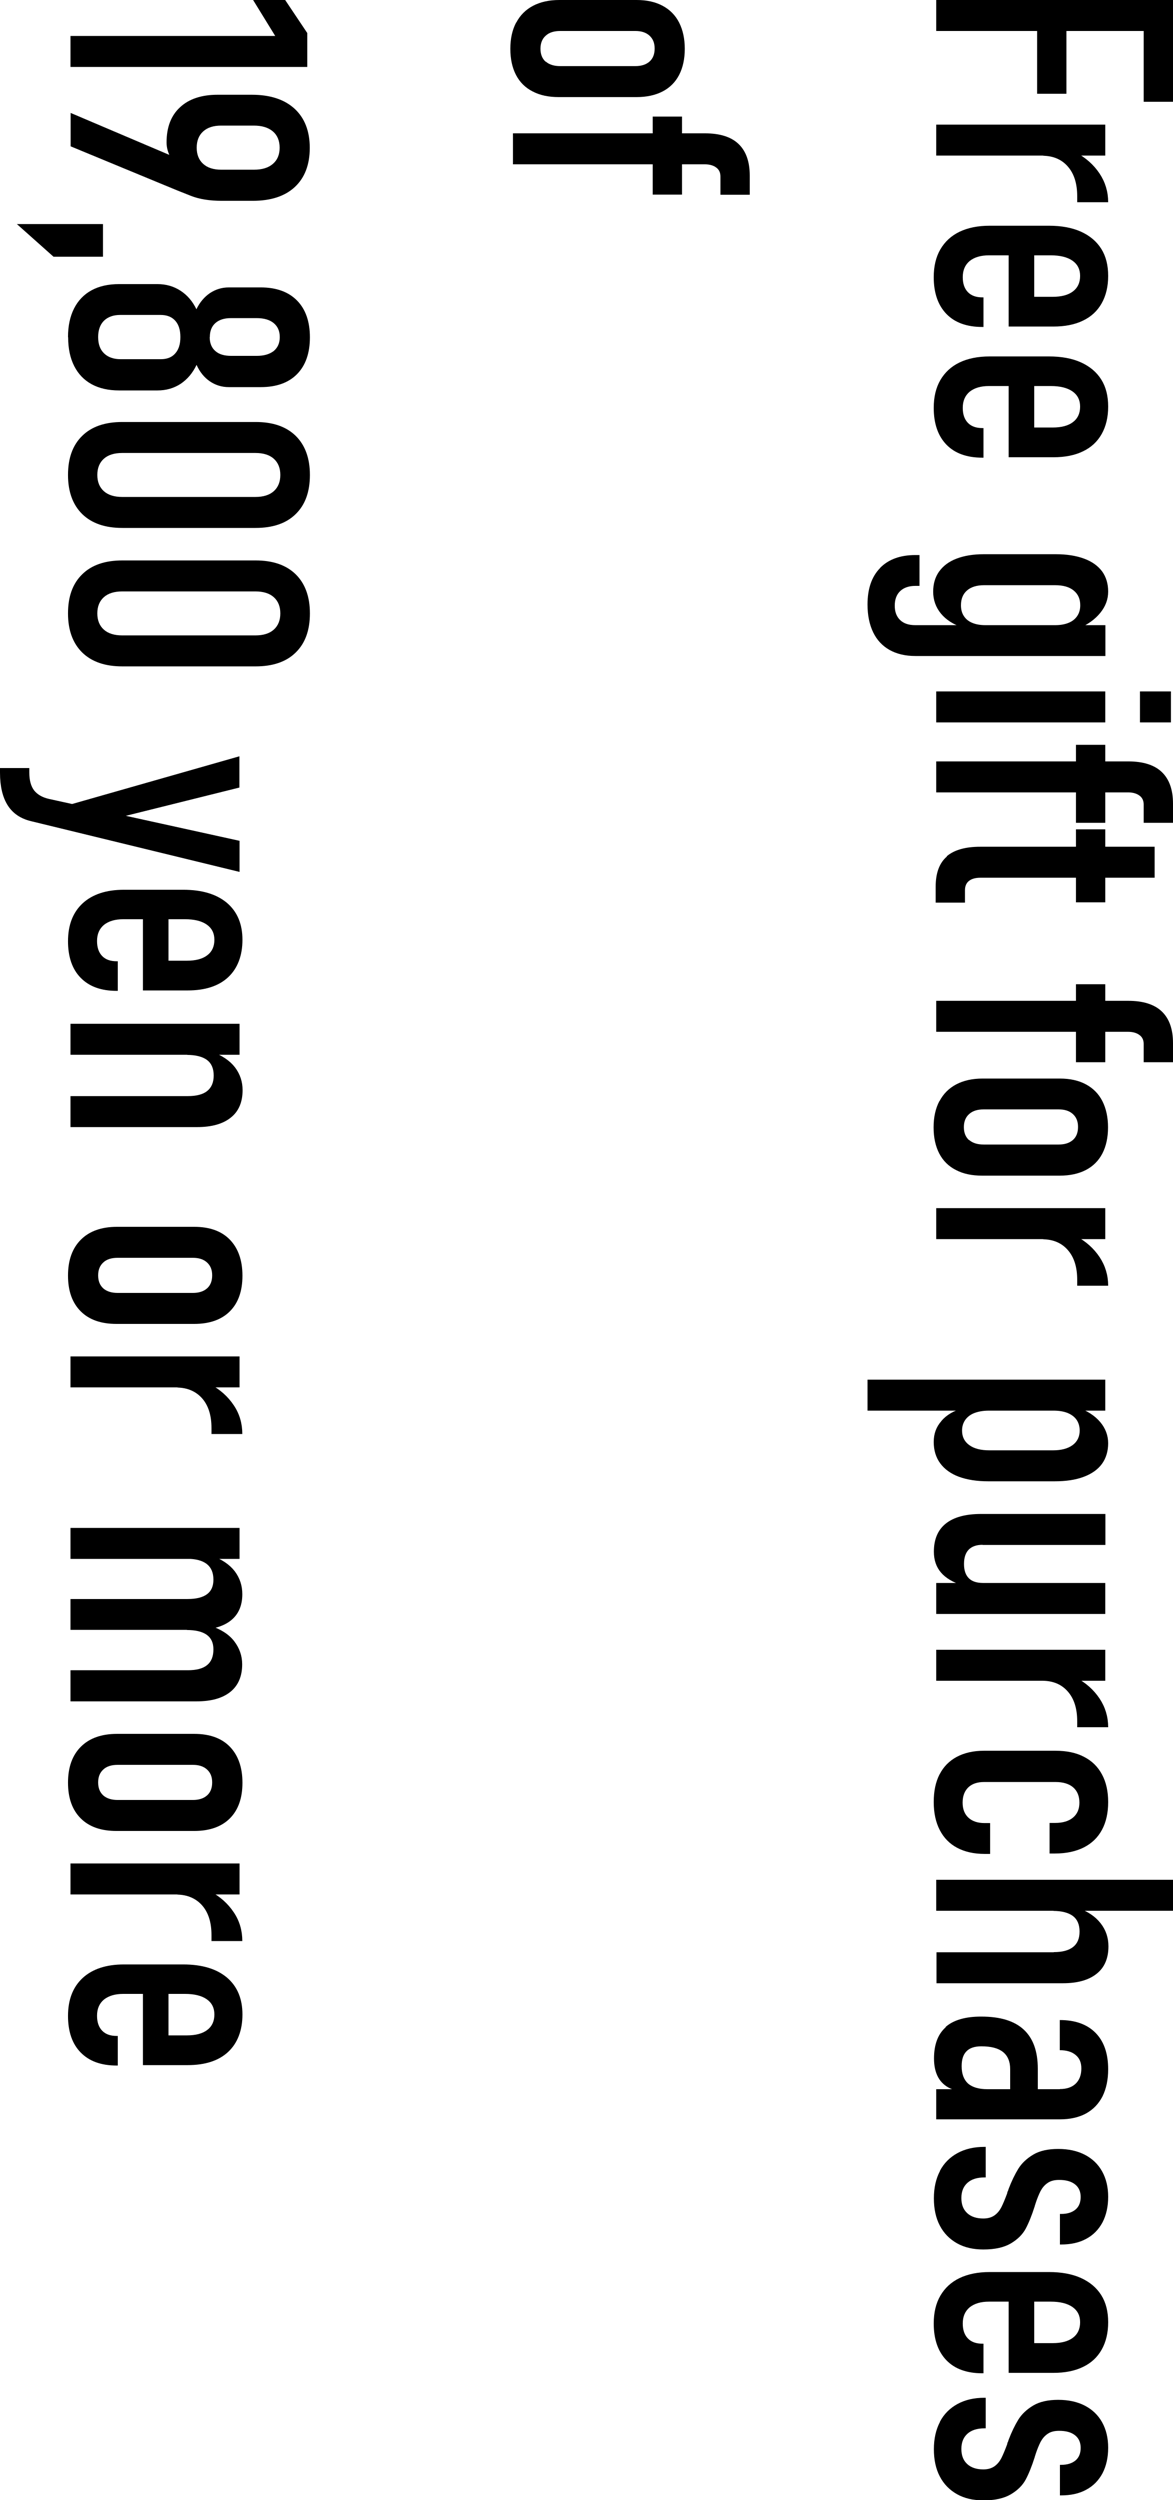 <?xml version="1.0" encoding="UTF-8"?>
<svg id="parts" xmlns="http://www.w3.org/2000/svg" viewBox="0 0 84.86 180.76">
  <g>
    <g>
      <path d="M84.86,0v2.24h-17.13V0h17.13ZM84.86,1.18v6.18h-2.12V1.18h2.12ZM77.15,1.18v5.6h-2.12V1.18h2.12Z"/>
      <path d="M79.96,9.01v2.24h-12.23v-2.24h12.23ZM77.93,14.43v-.24c0-.91-.22-1.62-.67-2.14s-1.05-.78-1.83-.79l2.39-.25c.74.4,1.31.91,1.73,1.54.41.62.62,1.31.62,2.07h-2.24v-.18Z"/>
      <path d="M68.03,18.03c.32-.55.78-.98,1.38-1.27s1.33-.44,2.19-.44h4.28c.9,0,1.68.14,2.32.43.64.29,1.13.7,1.47,1.24s.5,1.19.5,1.96-.16,1.43-.47,1.98c-.31.55-.76.97-1.35,1.25-.59.29-1.31.43-2.15.43h-3.23v-5.73h1.85v3.58h1.33c.64,0,1.13-.13,1.47-.39.35-.26.52-.64.52-1.12s-.18-.84-.55-1.1c-.37-.26-.9-.39-1.58-.39h-4.46c-.6,0-1.06.14-1.4.41-.33.28-.5.66-.5,1.17,0,.46.12.82.37,1.08.25.26.6.38,1.05.38h.08v2.14h-.08c-1.12,0-1.99-.31-2.6-.94-.61-.63-.92-1.52-.92-2.66,0-.79.16-1.46.48-2.01Z"/>
      <path d="M68.03,27.48c.32-.55.78-.98,1.38-1.27s1.33-.44,2.19-.44h4.28c.9,0,1.68.14,2.32.43.64.29,1.13.7,1.47,1.24s.5,1.19.5,1.96-.16,1.43-.47,1.98c-.31.55-.76.97-1.35,1.25-.59.29-1.31.43-2.15.43h-3.23v-5.73h1.85v3.58h1.33c.64,0,1.13-.13,1.47-.39.35-.26.52-.64.52-1.12s-.18-.84-.55-1.1c-.37-.26-.9-.39-1.58-.39h-4.46c-.6,0-1.06.14-1.4.41-.33.28-.5.66-.5,1.17,0,.46.12.82.37,1.08.25.26.6.38,1.05.38h.08v2.14h-.08c-1.12,0-1.99-.31-2.6-.94-.61-.63-.92-1.52-.92-2.66,0-.79.16-1.46.48-2.01Z"/>
      <path d="M67.95,41.31c.29-.4.7-.71,1.25-.92.55-.21,1.2-.32,1.97-.32h5.22c.79,0,1.47.11,2.04.32.57.21,1,.52,1.3.92.29.4.44.89.44,1.46s-.19,1.07-.57,1.54c-.38.47-.91.85-1.59,1.14l-1.67-.25c.38,0,.7-.06.97-.17.27-.11.48-.28.62-.49.15-.22.22-.48.22-.78,0-.46-.16-.81-.48-1.07-.32-.26-.77-.38-1.34-.38h-5.14c-.53,0-.94.13-1.23.38-.29.25-.44.61-.44,1.07,0,.31.07.57.21.78.14.22.34.38.6.49.26.11.58.17.95.17l-1.64.17c-.67-.22-1.2-.56-1.57-1.01-.37-.45-.56-.98-.56-1.58,0-.57.14-1.05.43-1.46ZM63.67,41.06c.61-.62,1.46-.93,2.56-.93h.29v2.23h-.29c-.48,0-.85.13-1.11.38-.26.25-.39.6-.39,1.05s.13.79.39,1.04c.26.25.62.37,1.1.37h13.75v2.23h-13.75c-.73,0-1.35-.15-1.87-.44-.51-.29-.91-.71-1.18-1.27-.27-.56-.41-1.23-.41-2.01,0-1.14.3-2.02.91-2.64Z"/>
      <path d="M84.71,49.99v2.24h-2.24v-2.24h2.24ZM79.96,49.99v2.24h-12.23v-2.24h12.23Z"/>
      <path d="M79.96,53.85v5.64h-2.12v-5.64h2.12ZM81.62,55.05c1.07,0,1.88.25,2.42.76.54.51.82,1.27.82,2.29v1.39h-2.12v-1.32c0-.28-.1-.5-.31-.65-.2-.15-.48-.23-.82-.23h-13.88v-2.24h13.89Z"/>
      <path d="M79.96,59.96v5.28h-2.12v-5.28h2.12ZM68.49,61.91c.54-.46,1.35-.69,2.43-.69h12.61v2.24h-12.61c-.35,0-.63.08-.82.23s-.29.38-.29.67v.9h-2.12v-1.15c0-.99.27-1.72.81-2.18Z"/>
      <path d="M79.96,71.16v5.64h-2.12v-5.64h2.12ZM81.62,72.36c1.07,0,1.88.25,2.42.76.54.51.82,1.27.82,2.29v1.39h-2.12v-1.32c0-.28-.1-.5-.31-.65-.2-.15-.48-.23-.82-.23h-13.88v-2.24h13.89Z"/>
      <path d="M67.97,79.61c.28-.53.68-.93,1.21-1.21.53-.28,1.17-.42,1.91-.42h5.58c.74,0,1.37.14,1.89.42.52.28.92.68,1.19,1.21.27.53.41,1.17.41,1.9s-.14,1.37-.41,1.89c-.27.52-.67.92-1.19,1.19-.52.27-1.15.41-1.89.41h-5.62c-.74,0-1.37-.13-1.9-.41-.53-.27-.93-.67-1.2-1.19-.27-.52-.41-1.15-.41-1.89s.14-1.37.42-1.9ZM70.11,82.42c.25.22.6.33,1.05.33h5.43c.44,0,.78-.11,1.03-.33.25-.22.37-.54.37-.94s-.12-.7-.37-.93c-.25-.23-.59-.34-1.03-.34h-5.43c-.45,0-.8.11-1.05.34-.25.22-.38.54-.38.94s.12.71.37.94Z"/>
      <path d="M79.96,87.35v2.24h-12.23v-2.24h12.23ZM77.93,92.77v-.24c0-.91-.22-1.62-.67-2.14s-1.05-.78-1.83-.79l2.39-.25c.74.4,1.31.91,1.73,1.54.41.62.62,1.31.62,2.07h-2.24v-.18Z"/>
      <path d="M79.96,99.75v2.24h-17.2v-2.24h17.2ZM68.11,102.73c.37-.43.88-.73,1.54-.91l1.9.17c-.41,0-.76.06-1.05.17-.29.11-.51.28-.67.5-.15.22-.23.47-.23.77,0,.45.17.8.52,1.05.35.26.84.38,1.47.38h4.59c.61,0,1.08-.13,1.42-.38.34-.25.51-.61.51-1.05,0-.3-.08-.56-.22-.77-.15-.22-.37-.38-.65-.5-.28-.11-.62-.17-1.01-.17l1.7-.25c.71.25,1.27.61,1.66,1.07.39.46.58.98.58,1.54s-.15,1.08-.45,1.49c-.3.41-.74.72-1.33.94s-1.28.32-2.11.32h-4.77c-.83,0-1.54-.11-2.14-.33-.59-.22-1.04-.55-1.35-.97-.31-.42-.47-.94-.47-1.54s.18-1.09.55-1.51Z"/>
      <path d="M71.08,111.69c-.44,0-.77.12-1,.35-.23.24-.34.58-.34,1.04s.12.8.35,1.03c.23.23.58.34,1.04.34l-1.51.17c-.69-.22-1.21-.53-1.55-.93s-.51-.9-.51-1.5c0-.9.29-1.58.87-2.04.58-.46,1.43-.69,2.56-.69h8.98v2.24h-8.88ZM79.96,114.45v2.24h-12.23v-2.24h12.23Z"/>
      <path d="M79.96,119.28v2.24h-12.23v-2.24h12.23ZM77.93,124.69v-.24c0-.91-.22-1.62-.67-2.14s-1.05-.78-1.83-.79l2.39-.25c.74.4,1.31.91,1.73,1.54.41.62.62,1.31.62,2.07h-2.24v-.18Z"/>
      <path d="M67.98,128.28c.28-.55.7-.97,1.24-1.26.55-.29,1.2-.44,1.97-.44h5.16c.81,0,1.5.14,2.07.44.57.29,1,.71,1.3,1.27.3.55.45,1.22.45,2s-.15,1.46-.45,2.01c-.3.56-.74.98-1.31,1.27-.58.29-1.27.44-2.08.44h-.4v-2.21h.4c.56,0,.99-.13,1.3-.39.31-.26.46-.62.46-1.08s-.15-.84-.45-1.1c-.3-.26-.73-.39-1.28-.39h-5.16c-.5,0-.88.13-1.15.39-.27.26-.41.63-.41,1.1s.14.83.42,1.09c.28.26.67.39,1.18.39h.39v2.23h-.39c-.78,0-1.44-.15-1.99-.44-.55-.29-.97-.72-1.26-1.28-.29-.56-.44-1.23-.44-2.03s.14-1.45.42-2Z"/>
      <path d="M84.86,135.91v2.24h-17.13v-2.24h17.13ZM76.23,141.14c.62,0,1.08-.12,1.4-.37s.47-.62.47-1.12-.16-.88-.48-1.12-.8-.37-1.44-.37l1.73-.25c.76.27,1.33.65,1.71,1.14.38.48.57,1.04.57,1.67,0,.86-.28,1.53-.85,1.98-.57.46-1.38.69-2.45.69h-9.14v-2.24h8.49Z"/>
      <path d="M68.41,146.55c.57-.5,1.43-.75,2.57-.75,1.38,0,2.4.31,3.08.94s1.02,1.57,1.02,2.84v1.57l-2,.17v-1.72c0-.55-.17-.96-.52-1.24-.35-.28-.87-.41-1.57-.41-.48,0-.84.12-1.07.36-.24.24-.35.6-.35,1.08,0,.56.16.97.46,1.25.31.27.78.41,1.4.41l-1.13.25c-.61,0-1.11-.1-1.52-.29-.41-.18-.71-.46-.91-.82-.2-.37-.3-.82-.3-1.36,0-1,.28-1.76.85-2.26ZM76.67,151.04c.5,0,.88-.13,1.15-.39.27-.26.41-.63.41-1.1,0-.42-.13-.74-.41-.97-.27-.23-.65-.35-1.15-.35v-2.18c1.12,0,1.98.31,2.59.93.61.62.91,1.5.91,2.63,0,.76-.14,1.41-.41,1.96-.28.54-.67.95-1.2,1.24-.52.28-1.15.42-1.89.42h-8.94v-2.18h8.94Z"/>
      <path d="M68,156.95c.29-.55.72-.98,1.27-1.28s1.2-.45,1.95-.45h.09v2.21h-.09c-.53,0-.94.13-1.23.39-.29.26-.44.62-.44,1.1s.14.83.42,1.09c.28.26.67.39,1.17.39.33,0,.6-.08.81-.23.21-.15.37-.35.49-.58.12-.24.26-.57.42-1,0-.03.02-.06.02-.09,0-.03.02-.06.04-.09,0-.02.02-.04.02-.06,0-.02.02-.04.02-.07.22-.58.46-1.07.71-1.48.25-.4.61-.74,1.08-1.02.47-.28,1.08-.41,1.81-.41s1.38.14,1.92.42c.54.28.96.68,1.25,1.2.29.52.44,1.13.44,1.84s-.14,1.33-.41,1.85c-.28.52-.67.92-1.18,1.19-.51.28-1.12.41-1.83.41h-.07v-2.21h.09c.45,0,.79-.11,1.04-.32s.37-.52.37-.91-.14-.7-.41-.91c-.28-.22-.66-.32-1.15-.32-.34,0-.62.07-.83.22-.22.15-.38.34-.51.58-.12.24-.25.55-.37.92,0,.02-.01.04-.02.06s0,.04-.02.06c0,0-.01.02-.01.04,0,.02,0,.03-.01.04-.21.66-.43,1.2-.65,1.61-.22.41-.58.77-1.07,1.06-.49.29-1.15.44-1.99.44-.74,0-1.38-.15-1.91-.45s-.95-.72-1.24-1.28c-.29-.55-.43-1.21-.43-1.97s.15-1.42.44-1.97Z"/>
      <path d="M68.03,165.98c.32-.55.78-.98,1.38-1.27s1.33-.44,2.19-.44h4.28c.9,0,1.68.14,2.32.43.64.29,1.13.7,1.47,1.24s.5,1.19.5,1.96-.16,1.43-.47,1.98c-.31.55-.76.97-1.35,1.25-.59.29-1.31.43-2.15.43h-3.23v-5.73h1.85v3.58h1.33c.64,0,1.13-.13,1.47-.39.35-.26.52-.64.52-1.12s-.18-.84-.55-1.1c-.37-.26-.9-.39-1.58-.39h-4.46c-.6,0-1.06.14-1.4.41-.33.28-.5.66-.5,1.17,0,.46.12.82.37,1.08.25.26.6.38,1.05.38h.08v2.14h-.08c-1.12,0-1.99-.31-2.6-.94-.61-.63-.92-1.52-.92-2.66,0-.79.16-1.46.48-2.01Z"/>
      <path d="M68,175.09c.29-.55.72-.98,1.27-1.28s1.2-.45,1.95-.45h.09v2.21h-.09c-.53,0-.94.13-1.23.39-.29.26-.44.62-.44,1.1s.14.83.42,1.09c.28.26.67.39,1.17.39.33,0,.6-.08.81-.23.21-.15.37-.35.49-.58.12-.24.26-.57.42-1,0-.03.02-.06.02-.09,0-.03.02-.06.04-.09,0-.02.02-.04.02-.06,0-.02.02-.04.02-.07.22-.58.46-1.07.71-1.48.25-.4.61-.74,1.08-1.02.47-.28,1.08-.41,1.81-.41s1.38.14,1.92.42c.54.28.96.68,1.25,1.2.29.52.44,1.13.44,1.84s-.14,1.33-.41,1.85c-.28.52-.67.92-1.18,1.19-.51.28-1.12.41-1.83.41h-.07v-2.21h.09c.45,0,.79-.11,1.04-.32s.37-.52.37-.91-.14-.7-.41-.91c-.28-.22-.66-.32-1.15-.32-.34,0-.62.07-.83.22-.22.15-.38.34-.51.58-.12.24-.25.55-.37.92,0,.02-.01.04-.02.06s0,.04-.02.06c0,0-.01.02-.01.04,0,.02,0,.03-.01.04-.21.66-.43,1.2-.65,1.61-.22.41-.58.77-1.07,1.06-.49.29-1.15.44-1.99.44-.74,0-1.38-.15-1.91-.45s-.95-.72-1.24-1.28c-.29-.55-.43-1.21-.43-1.97s.15-1.42.44-1.97Z"/>
    </g>
    <g>
      <path d="M37.35,1.63c.28-.53.68-.93,1.21-1.21.53-.28,1.17-.42,1.91-.42h5.58c.74,0,1.37.14,1.89.42.52.28.92.68,1.19,1.21.27.53.41,1.17.41,1.9s-.14,1.37-.41,1.89c-.27.52-.67.92-1.19,1.19-.52.27-1.15.41-1.89.41h-5.62c-.74,0-1.37-.13-1.9-.41-.53-.27-.93-.67-1.2-1.19-.27-.52-.41-1.15-.41-1.89s.14-1.37.42-1.9ZM39.48,4.45c.25.22.6.33,1.05.33h5.43c.44,0,.78-.11,1.03-.33.25-.22.37-.54.37-.94s-.12-.7-.37-.93c-.25-.23-.59-.34-1.03-.34h-5.43c-.45,0-.8.11-1.05.34-.25.22-.38.54-.38.94s.12.71.37.94Z"/>
      <path d="M49.34,8.43v5.64h-2.12v-5.64h2.12ZM51,9.64c1.07,0,1.88.25,2.42.76.54.51.82,1.27.82,2.29v1.39h-2.12v-1.32c0-.28-.1-.5-.31-.65-.2-.15-.48-.23-.82-.23h-13.88v-2.24h13.89Z"/>
    </g>
  </g>
  <g>
    <path d="M22.23,4.84H5.1v-2.24h14.81l-1.6-2.6h2.32l1.6,2.39v2.45Z"/>
    <path d="M5.1,8.16l8.54,3.63-.42.57c-.37-.27-.66-.58-.86-.94s-.31-.73-.31-1.12c0-1.09.32-1.94.97-2.54.64-.6,1.55-.91,2.73-.91h2.46c1.34,0,2.37.34,3.1,1.01.73.67,1.1,1.62,1.1,2.83s-.36,2.16-1.08,2.83c-.72.67-1.74,1-3.05,1h-2.23c-.88,0-1.63-.12-2.24-.36-.62-.24-1.28-.51-2-.81l-6.7-2.77v-2.41ZM14.23,10.68c0,.5.16.89.47,1.17.31.28.75.42,1.31.42h2.36c.59,0,1.05-.14,1.37-.42.33-.28.49-.67.49-1.17s-.16-.9-.49-1.18c-.33-.28-.79-.42-1.38-.42h-2.36c-.56,0-.99.14-1.3.42-.31.28-.47.67-.47,1.18Z"/>
    <path d="M1.22,16.2h6.23v2.36h-3.58l-2.65-2.36Z"/>
    <path d="M4.92,24.37c0-.81.15-1.5.44-2.07.29-.57.71-1.01,1.26-1.31.55-.3,1.22-.45,2-.45h2.76c.63,0,1.19.16,1.68.48.49.32.87.76,1.15,1.34.24-.5.57-.89.98-1.17.41-.27.86-.41,1.37-.41h2.3c1.13,0,2.01.32,2.63.95.62.63.93,1.52.93,2.66s-.31,2.03-.93,2.66c-.62.63-1.5.94-2.63.94h-2.3c-.51,0-.97-.14-1.38-.42-.41-.28-.73-.68-.96-1.19-.28.59-.66,1.04-1.15,1.37-.49.32-1.05.48-1.68.48h-2.76c-.79,0-1.45-.15-2-.45-.55-.3-.97-.74-1.26-1.31-.29-.57-.44-1.26-.44-2.08ZM7.1,24.37c0,.51.14.9.43,1.18.29.28.69.42,1.2.42h2.9c.46,0,.81-.14,1.05-.42.25-.28.37-.67.37-1.18s-.12-.9-.37-1.18c-.25-.28-.6-.42-1.07-.42h-2.91c-.5,0-.89.14-1.18.42-.28.28-.42.68-.42,1.18ZM15.17,24.37c0,.44.14.78.41,1.01.27.24.65.35,1.15.35h1.84c.53,0,.93-.12,1.23-.35.29-.24.44-.57.44-1.01s-.15-.77-.44-1.01c-.29-.24-.7-.36-1.24-.36h-1.85c-.49,0-.86.12-1.13.36-.27.24-.4.58-.4,1.01Z"/>
    <path d="M4.92,34.34c0-1.22.34-2.16,1.03-2.83.68-.67,1.65-1,2.9-1h9.64c1.25,0,2.21.33,2.9,1,.68.67,1.03,1.61,1.03,2.83s-.34,2.16-1.03,2.83c-.68.67-1.65,1-2.9,1h-9.64c-1.25,0-2.21-.33-2.9-1-.68-.67-1.03-1.61-1.03-2.83ZM7.04,34.34c0,.5.16.89.47,1.17.31.28.76.42,1.33.42h9.64c.57,0,1.02-.14,1.33-.42.31-.28.47-.67.47-1.17s-.16-.89-.47-1.17c-.31-.28-.76-.42-1.33-.42h-9.64c-.57,0-1.02.14-1.33.42-.31.28-.47.67-.47,1.17Z"/>
    <path d="M4.92,44.35c0-1.22.34-2.16,1.03-2.83.68-.67,1.65-1,2.9-1h9.64c1.25,0,2.21.33,2.9,1,.68.67,1.03,1.61,1.03,2.83s-.34,2.16-1.03,2.83c-.68.67-1.65,1-2.9,1h-9.64c-1.25,0-2.21-.33-2.9-1-.68-.67-1.03-1.61-1.03-2.83ZM7.04,44.35c0,.5.16.89.47,1.17.31.28.76.42,1.33.42h9.64c.57,0,1.02-.14,1.33-.42.31-.28.47-.67.47-1.17s-.16-.89-.47-1.17c-.31-.28-.76-.42-1.33-.42h-9.64c-.57,0-1.02.14-1.33.42-.31.28-.47.67-.47,1.17Z"/>
    <path d="M17.33,60.78v2.26l-15.09-3.67c-.75-.18-1.31-.56-1.68-1.14-.37-.58-.56-1.37-.56-2.37v-.33h2.12v.33c0,.56.12.99.35,1.29.24.3.59.5,1.06.61l13.79,3.03ZM4.13,58.44l13.19-3.76v2.26l-10.57,2.63-2.63-1.13Z"/>
    <path d="M4.92,68.06c0-1.18.35-2.09,1.06-2.75.71-.65,1.7-.98,2.99-.98h4.28c1.37,0,2.42.32,3.17.95.75.64,1.12,1.53,1.12,2.67s-.35,2.07-1.04,2.71c-.69.64-1.67.95-2.93.95h-3.23v-5.73h1.85v3.58h1.33c.64,0,1.13-.13,1.47-.39.35-.26.52-.64.52-1.12s-.18-.84-.55-1.1c-.37-.26-.9-.39-1.58-.39h-4.46c-.6,0-1.06.14-1.4.41-.33.28-.5.66-.5,1.17,0,.46.12.82.37,1.08.25.26.6.38,1.05.38h.08v2.14h-.08c-1.12,0-1.98-.31-2.6-.94-.62-.63-.92-1.52-.92-2.66Z"/>
    <path d="M5.1,74.02h12.23v2.24H5.1v-2.24ZM5.1,79.25h8.48c.63,0,1.1-.12,1.41-.37s.47-.62.47-1.12-.16-.88-.48-1.12-.81-.37-1.46-.37l1.76-.25c.78.28,1.35.67,1.72,1.15.37.49.55,1.04.55,1.65,0,.86-.28,1.53-.85,1.98-.57.46-1.38.69-2.45.69H5.1v-2.24Z"/>
    <path d="M4.92,92.23c0-1.12.31-1.98.93-2.6.62-.62,1.49-.93,2.62-.93h5.58c1.12,0,1.98.31,2.58.93.6.62.91,1.49.91,2.6s-.3,1.97-.91,2.58c-.6.6-1.46.91-2.58.91h-5.62c-1.12,0-1.98-.3-2.59-.91-.61-.61-.92-1.46-.92-2.58ZM7.1,92.21c0,.4.12.71.37.94.25.22.6.33,1.05.33h5.43c.44,0,.78-.11,1.03-.33.25-.22.37-.54.37-.94s-.12-.7-.37-.93c-.25-.23-.59-.34-1.03-.34h-5.43c-.46,0-.81.11-1.05.34-.25.23-.37.54-.37.93Z"/>
    <path d="M5.1,98.07h12.23v2.24H5.1v-2.24ZM15.3,103.67v-.42c0-.91-.22-1.62-.67-2.14-.45-.51-1.06-.78-1.83-.79l2.39-.25c.73.39,1.3.9,1.72,1.53.42.62.62,1.32.62,2.08h-2.24Z"/>
    <path d="M5.1,110.47h12.23v2.24H5.1v-2.24ZM5.1,115.61h8.48c.63,0,1.09-.12,1.4-.35.31-.23.46-.58.46-1.05,0-.5-.16-.88-.48-1.13s-.8-.38-1.46-.38l1.76-.25c.78.28,1.35.67,1.72,1.15.37.49.55,1.04.55,1.66,0,.83-.28,1.47-.84,1.91s-1.38.67-2.44.67H5.1v-2.24ZM5.1,120.76h8.48c.63,0,1.09-.12,1.4-.37.31-.25.46-.63.46-1.14,0-.47-.16-.82-.48-1.05-.32-.23-.8-.35-1.46-.35l1.68-.32c.8.26,1.39.64,1.77,1.14s.57,1.05.57,1.66c0,.86-.28,1.53-.85,1.99-.57.46-1.38.69-2.45.69H5.1v-2.24Z"/>
    <path d="M4.92,128.89c0-1.12.31-1.98.93-2.6.62-.62,1.49-.93,2.62-.93h5.58c1.12,0,1.98.31,2.58.93.6.62.91,1.49.91,2.6s-.3,1.97-.91,2.58c-.6.6-1.46.91-2.58.91h-5.62c-1.12,0-1.98-.3-2.59-.91-.61-.61-.92-1.46-.92-2.58ZM7.1,128.87c0,.4.12.71.37.94.25.22.6.33,1.05.33h5.43c.44,0,.78-.11,1.03-.33.25-.22.37-.54.37-.94s-.12-.7-.37-.93c-.25-.23-.59-.34-1.03-.34h-5.43c-.46,0-.81.11-1.05.34-.25.23-.37.54-.37.93Z"/>
    <path d="M5.1,134.73h12.23v2.24H5.1v-2.24ZM15.3,140.33v-.42c0-.91-.22-1.62-.67-2.14-.45-.51-1.06-.78-1.83-.79l2.39-.25c.73.39,1.3.9,1.72,1.53.42.62.62,1.32.62,2.08h-2.24Z"/>
    <path d="M4.92,145.76c0-1.18.35-2.09,1.06-2.75.71-.65,1.7-.98,2.99-.98h4.28c1.37,0,2.42.32,3.17.95.75.64,1.12,1.53,1.12,2.67s-.35,2.07-1.04,2.71c-.69.64-1.67.95-2.93.95h-3.23v-5.73h1.85v3.58h1.33c.64,0,1.13-.13,1.47-.39.35-.26.52-.64.52-1.12s-.18-.84-.55-1.1c-.37-.26-.9-.39-1.58-.39h-4.46c-.6,0-1.06.14-1.4.41-.33.28-.5.66-.5,1.17,0,.46.12.82.37,1.08.25.26.6.38,1.05.38h.08v2.14h-.08c-1.12,0-1.98-.31-2.6-.94-.62-.63-.92-1.52-.92-2.66Z"/>
  </g>
</svg>